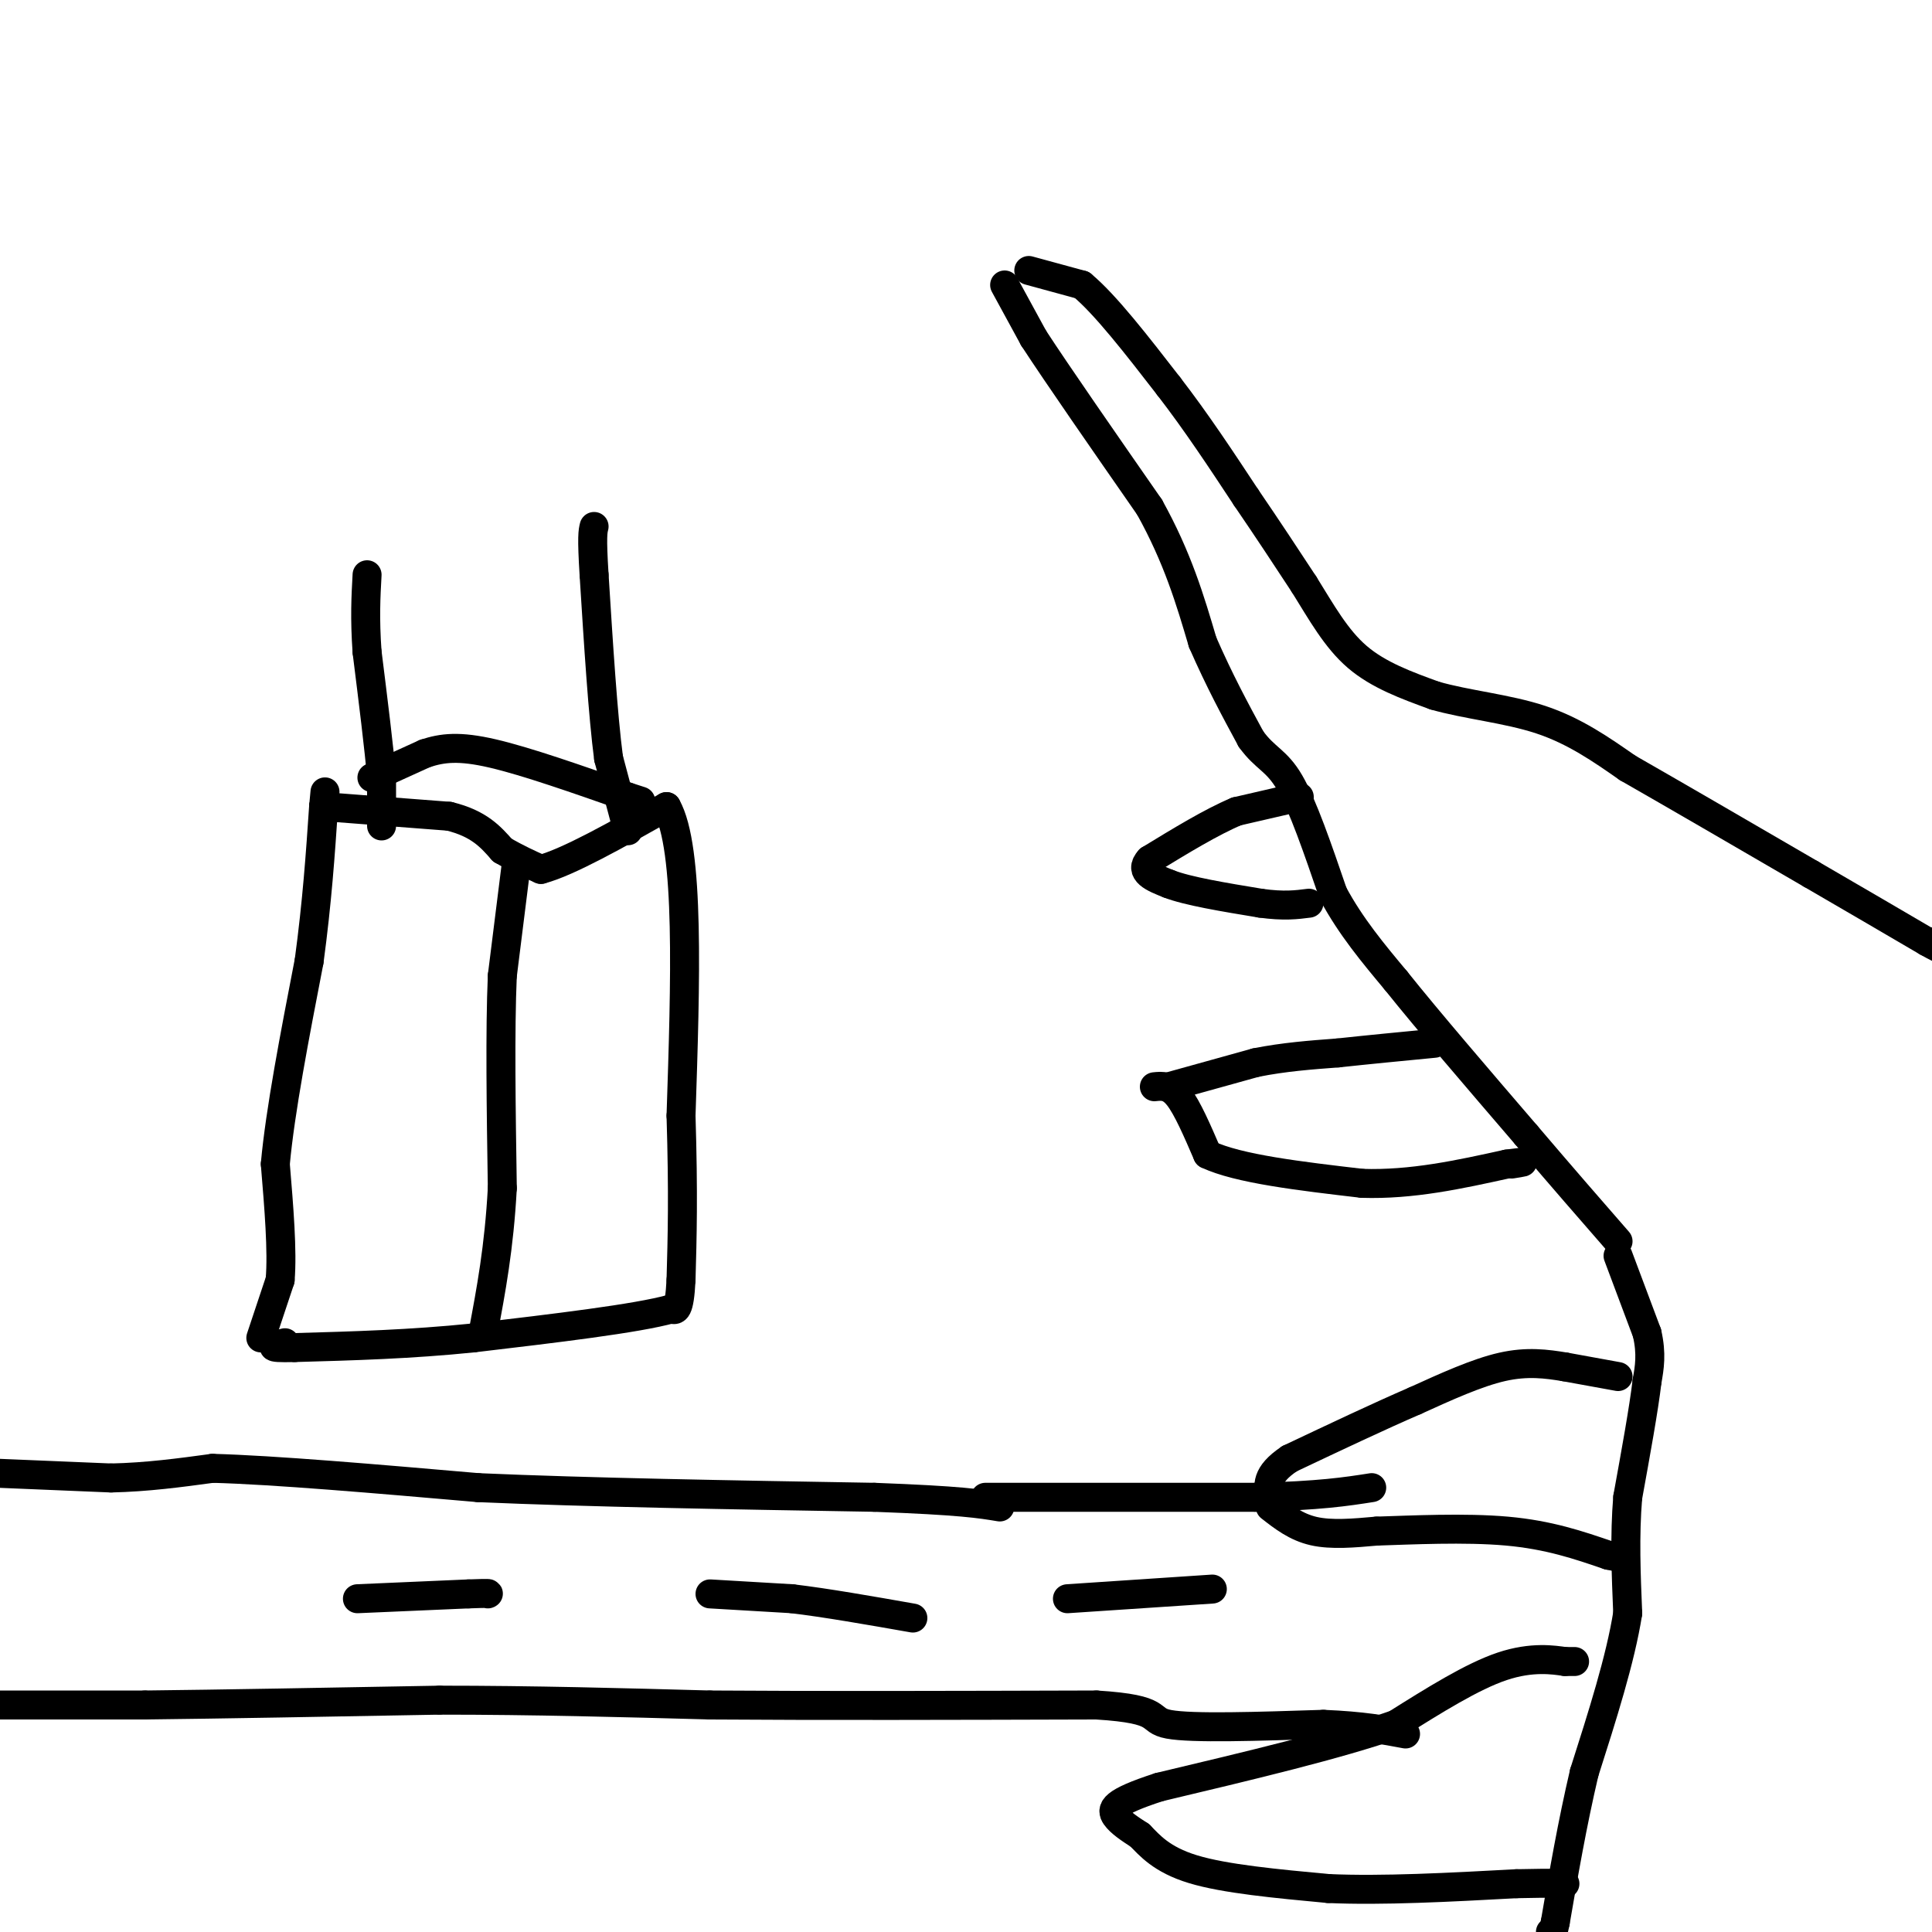 <svg viewBox='0 0 400 400' version='1.1' xmlns='http://www.w3.org/2000/svg' xmlns:xlink='http://www.w3.org/1999/xlink'><g fill='none' stroke='#000000' stroke-width='6' stroke-linecap='round' stroke-linejoin='round'><path d='M213,56c0.000,0.000 11.000,3.000 11,3'/><path d='M224,59c4.833,4.000 11.417,12.500 18,21'/><path d='M242,80c5.667,7.333 10.833,15.167 16,23'/><path d='M258,103c4.667,6.833 8.333,12.417 12,18'/><path d='M270,121c3.600,5.778 6.600,11.222 11,15c4.400,3.778 10.200,5.889 16,8'/><path d='M297,144c6.578,1.911 15.022,2.689 22,5c6.978,2.311 12.489,6.156 18,10'/><path d='M337,159c9.333,5.333 23.667,13.667 38,22'/><path d='M375,181c10.333,6.000 17.167,10.000 24,14'/><path d='M399,195c4.167,2.333 2.583,1.167 1,0'/><path d='M208,59c0.000,0.000 6.000,11.000 6,11'/><path d='M214,70c5.000,7.667 14.500,21.333 24,35'/><path d='M238,105c5.833,10.500 8.417,19.250 11,28'/><path d='M249,133c3.500,8.000 6.750,14.000 10,20'/><path d='M259,153c2.933,4.089 5.267,4.311 8,9c2.733,4.689 5.867,13.844 9,23'/><path d='M276,185c3.667,6.833 8.333,12.417 13,18'/><path d='M289,203c6.667,8.333 16.833,20.167 27,32'/><path d='M316,235c7.667,9.000 13.333,15.500 19,22'/><path d='M335,260c0.000,0.000 6.000,16.000 6,16'/><path d='M341,276c1.000,4.333 0.500,7.167 0,10'/><path d='M341,286c-0.667,5.667 -2.333,14.833 -4,24'/><path d='M337,310c-0.667,8.000 -0.333,16.000 0,24'/><path d='M337,334c-1.500,9.500 -5.250,21.250 -9,33'/><path d='M328,367c-2.500,10.667 -4.250,20.833 -6,31'/><path d='M322,398c-1.167,5.500 -1.083,3.750 -1,2'/><path d='M269,165c0.000,0.000 -13.000,3.000 -13,3'/><path d='M256,168c-5.167,2.167 -11.583,6.083 -18,10'/><path d='M238,178c-2.333,2.500 0.833,3.750 4,5'/><path d='M242,183c3.833,1.500 11.417,2.750 19,4'/><path d='M261,187c4.833,0.667 7.417,0.333 10,0'/><path d='M242,225c0.000,0.000 18.000,-5.000 18,-5'/><path d='M260,220c5.833,-1.167 11.417,-1.583 17,-2'/><path d='M277,218c6.167,-0.667 13.083,-1.333 20,-2'/><path d='M239,225c1.583,-0.167 3.167,-0.333 5,2c1.833,2.333 3.917,7.167 6,12'/><path d='M250,239c6.333,3.000 19.167,4.500 32,6'/><path d='M282,245c10.333,0.333 20.167,-1.833 30,-4'/><path d='M312,241c5.167,-0.667 3.083,-0.333 1,0'/><path d='M335,285c0.000,0.000 -11.000,-2.000 -11,-2'/><path d='M324,283c-3.800,-0.622 -7.800,-1.178 -13,0c-5.200,1.178 -11.600,4.089 -18,7'/><path d='M293,290c-7.333,3.167 -16.667,7.583 -26,12'/><path d='M267,302c-5.000,3.333 -4.500,5.667 -4,8'/><path d='M263,312c2.667,2.083 5.333,4.167 9,5c3.667,0.833 8.333,0.417 13,0'/><path d='M285,317c7.089,-0.222 18.311,-0.778 27,0c8.689,0.778 14.844,2.889 21,5'/><path d='M333,322c4.000,0.833 3.500,0.417 3,0'/><path d='M326,344c0.000,0.000 -2.000,0.000 -2,0'/><path d='M324,344c-2.222,-0.311 -6.778,-1.089 -13,1c-6.222,2.089 -14.111,7.044 -22,12'/><path d='M289,357c-11.833,4.167 -30.417,8.583 -49,13'/><path d='M240,370c-9.844,3.178 -9.956,4.622 -9,6c0.956,1.378 2.978,2.689 5,4'/><path d='M236,380c1.978,2.000 4.422,5.000 11,7c6.578,2.000 17.289,3.000 28,4'/><path d='M275,391c11.167,0.500 25.083,-0.250 39,-1'/><path d='M314,390c8.167,-0.167 9.083,-0.083 10,0'/><path d='M-1,305c0.000,0.000 24.000,1.000 24,1'/><path d='M23,306c7.500,-0.167 14.250,-1.083 21,-2'/><path d='M44,304c12.667,0.333 33.833,2.167 55,4'/><path d='M99,308c22.833,1.000 52.417,1.500 82,2'/><path d='M181,310c18.000,0.667 22.000,1.333 26,2'/><path d='M-1,353c0.000,0.000 31.000,0.000 31,0'/><path d='M30,353c15.333,-0.167 38.167,-0.583 61,-1'/><path d='M91,352c19.500,0.000 37.750,0.500 56,1'/><path d='M147,353c22.667,0.167 51.333,0.083 80,0'/><path d='M227,353c14.356,0.889 10.244,3.111 15,4c4.756,0.889 18.378,0.444 32,0'/><path d='M274,357c8.167,0.333 12.583,1.167 17,2'/><path d='M204,310c0.000,0.000 56.000,0.000 56,0'/><path d='M260,310c13.333,-0.333 18.667,-1.167 24,-2'/><path d='M74,331c0.000,0.000 23.000,-1.000 23,-1'/><path d='M97,330c4.500,-0.167 4.250,-0.083 4,0'/><path d='M147,330c0.000,0.000 17.000,1.000 17,1'/><path d='M164,331c7.000,0.833 16.000,2.417 25,4'/><path d='M221,331c0.000,0.000 30.000,-2.000 30,-2'/><path d='M54,277c0.000,0.000 4.000,-12.000 4,-12'/><path d='M58,265c0.500,-6.000 -0.250,-15.000 -1,-24'/><path d='M57,241c1.000,-11.000 4.000,-26.500 7,-42'/><path d='M64,199c1.667,-12.333 2.333,-22.167 3,-32'/><path d='M67,167c0.500,-5.333 0.250,-2.667 0,0'/><path d='M67,167c0.000,0.000 26.000,2.000 26,2'/><path d='M93,169c6.167,1.500 8.583,4.250 11,7'/><path d='M104,176c3.167,1.833 5.583,2.917 8,4'/><path d='M112,180c5.667,-1.500 15.833,-7.250 26,-13'/><path d='M138,167c4.833,8.500 3.917,36.250 3,64'/><path d='M141,231c0.500,16.333 0.250,25.167 0,34'/><path d='M141,265c-0.333,6.667 -1.167,6.333 -2,6'/><path d='M139,271c-7.167,2.000 -24.083,4.000 -41,6'/><path d='M98,277c-13.000,1.333 -25.000,1.667 -37,2'/><path d='M61,279c-6.500,0.167 -4.250,-0.417 -2,-1'/><path d='M107,178c0.000,0.000 -3.000,24.000 -3,24'/><path d='M104,202c-0.500,11.333 -0.250,27.667 0,44'/><path d='M104,246c-0.667,12.333 -2.333,21.167 -4,30'/><path d='M79,171c0.000,0.000 0.000,-10.000 0,-10'/><path d='M79,161c-0.500,-6.000 -1.750,-16.000 -3,-26'/><path d='M76,135c-0.500,-7.000 -0.250,-11.500 0,-16'/><path d='M130,172c0.000,0.000 -4.000,-15.000 -4,-15'/><path d='M126,157c-1.167,-8.833 -2.083,-23.417 -3,-38'/><path d='M123,119c-0.500,-8.000 -0.250,-9.000 0,-10'/><path d='M77,161c0.000,0.000 11.000,-5.000 11,-5'/><path d='M88,156c3.578,-1.178 7.022,-1.622 14,0c6.978,1.622 17.489,5.311 28,9'/><path d='M130,165c4.667,1.500 2.333,0.750 0,0'/></g>
</svg>
